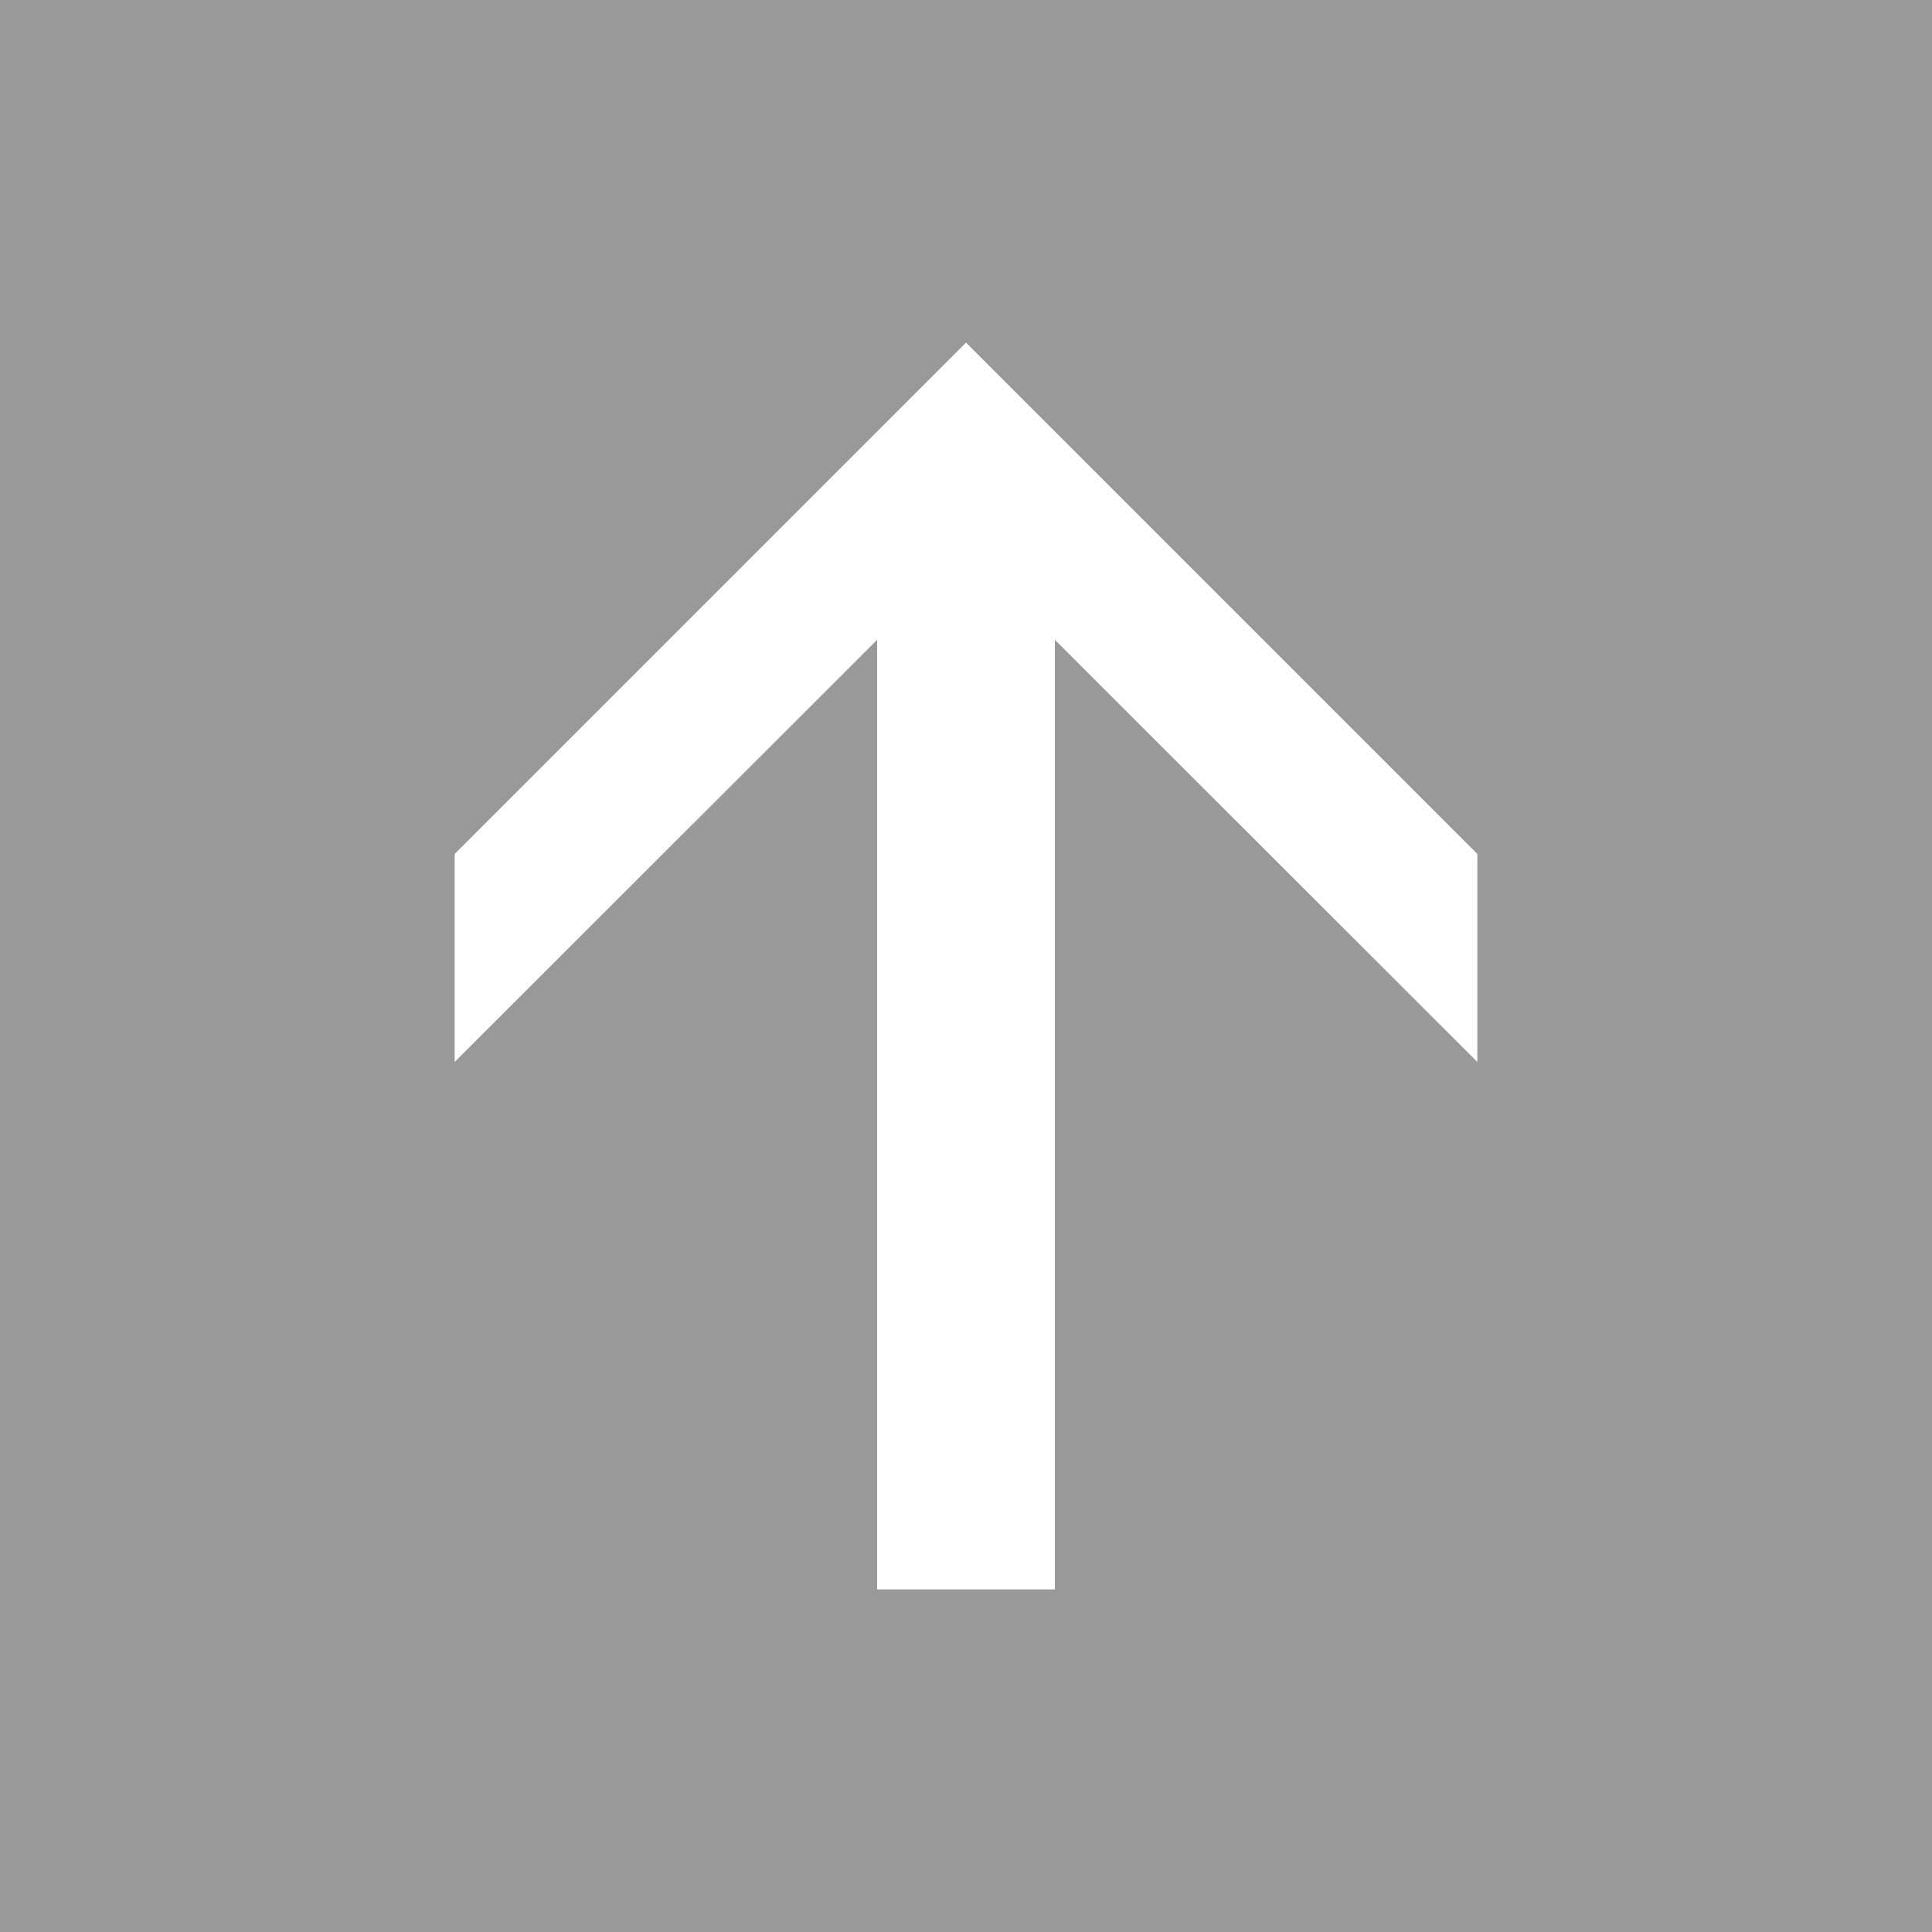 <svg xmlns="http://www.w3.org/2000/svg" viewBox="0 0 60 60"><path d="M0 0h60v60H0z" style="stroke-width:0;fill:#999"/><path d="M27.24 49.36V19.87L14.12 32.98v-6.46L30 10.64l15.88 15.88v6.46L32.76 19.87v29.49h-5.52z" style="fill:#fff;stroke-width:0"/></svg>